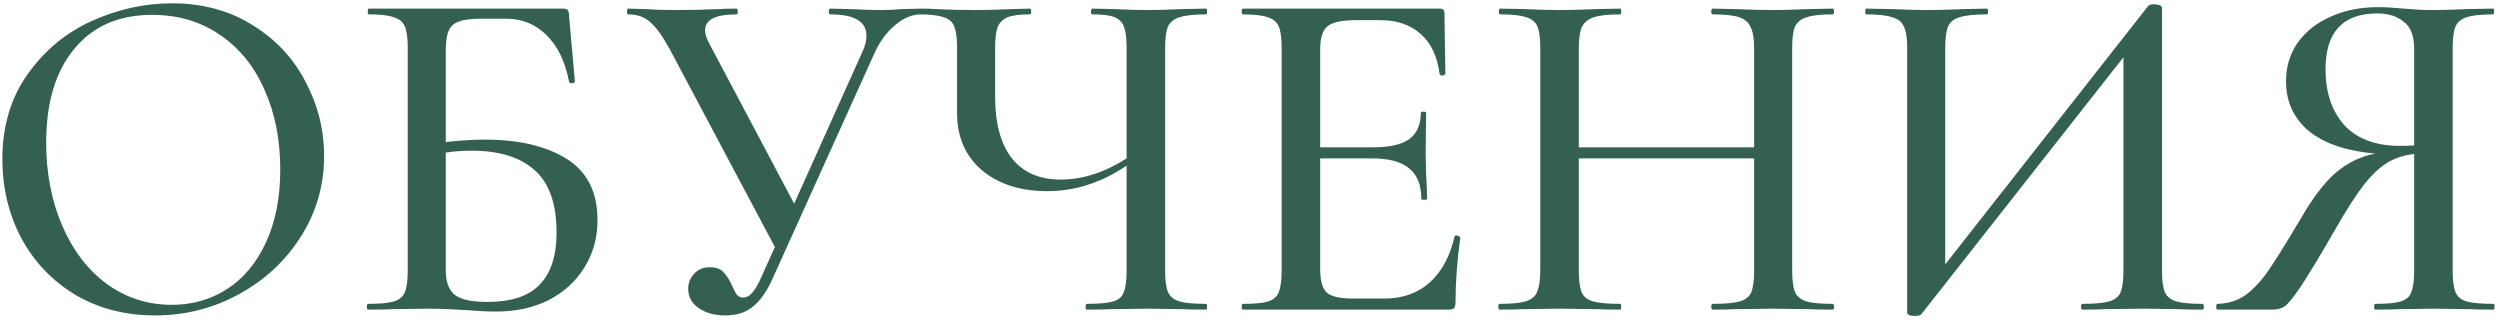 <?xml version="1.0" encoding="UTF-8"?> <svg xmlns="http://www.w3.org/2000/svg" width="218" height="28" viewBox="0 0 218 28" fill="none"> <path d="M13.52 27.504C10.915 27.504 8.591 26.902 6.547 25.698C4.531 24.466 2.963 22.814 1.843 20.742C0.751 18.642 0.205 16.36 0.205 13.896C0.205 11.012 0.933 8.548 2.389 6.504C3.845 4.432 5.707 2.878 7.975 1.842C10.271 0.806 12.61 0.288 14.989 0.288C17.649 0.288 19.988 0.918 22.003 2.178C24.02 3.41 25.559 5.048 26.623 7.092C27.715 9.136 28.262 11.306 28.262 13.602C28.262 16.15 27.59 18.488 26.245 20.616C24.901 22.744 23.096 24.424 20.828 25.656C18.587 26.888 16.151 27.504 13.52 27.504ZM14.989 26.58C16.782 26.58 18.392 26.118 19.82 25.194C21.247 24.27 22.367 22.926 23.18 21.162C24.02 19.37 24.439 17.242 24.439 14.778C24.439 12.174 23.977 9.85 23.053 7.806C22.157 5.762 20.855 4.166 19.148 3.018C17.468 1.87 15.508 1.296 13.268 1.296C10.355 1.296 8.087 2.29 6.463 4.278C4.839 6.238 4.027 8.954 4.027 12.426C4.027 15.086 4.489 17.494 5.413 19.65C6.337 21.806 7.625 23.5 9.277 24.732C10.957 25.964 12.861 26.58 14.989 26.58ZM42.274 12.174C45.242 12.174 47.622 12.734 49.414 13.854C51.206 14.974 52.102 16.752 52.102 19.188C52.102 20.728 51.724 22.1 50.968 23.304C50.24 24.508 49.204 25.46 47.86 26.16C46.516 26.832 44.99 27.168 43.282 27.168C42.526 27.168 41.644 27.126 40.636 27.042C40.216 27.014 39.712 26.986 39.124 26.958C38.536 26.93 37.892 26.916 37.192 26.916L34.252 26.958C33.72 26.986 33.006 27 32.11 27C32.026 27 31.984 26.916 31.984 26.748C31.984 26.58 32.026 26.496 32.11 26.496C33.118 26.496 33.86 26.426 34.336 26.286C34.812 26.146 35.134 25.88 35.302 25.488C35.47 25.068 35.554 24.438 35.554 23.598V4.152C35.554 3.312 35.47 2.696 35.302 2.304C35.134 1.912 34.812 1.646 34.336 1.506C33.888 1.338 33.16 1.254 32.152 1.254C32.096 1.254 32.068 1.17 32.068 1.002C32.068 0.834 32.096 0.75 32.152 0.75H49.036C49.288 0.75 49.442 0.792 49.498 0.876C49.582 0.96 49.624 1.142 49.624 1.422L50.128 7.092C50.128 7.176 50.044 7.232 49.876 7.26C49.736 7.26 49.652 7.218 49.624 7.134C49.288 5.37 48.63 4.012 47.65 3.06C46.698 2.108 45.522 1.632 44.122 1.632H41.938C41.07 1.632 40.426 1.716 40.006 1.884C39.586 2.024 39.292 2.29 39.124 2.682C38.956 3.074 38.872 3.648 38.872 4.404V12.384C40.132 12.244 41.266 12.174 42.274 12.174ZM42.484 26.328C44.584 26.328 46.11 25.824 47.062 24.816C48.042 23.808 48.532 22.296 48.532 20.28C48.532 17.76 47.888 15.94 46.6 14.82C45.34 13.7 43.52 13.14 41.14 13.14C40.328 13.14 39.572 13.196 38.872 13.308V23.598C38.872 24.522 39.11 25.208 39.586 25.656C40.09 26.104 41.056 26.328 42.484 26.328ZM80.297 0.75C80.381 0.75 80.423 0.834 80.423 1.002C80.423 1.17 80.381 1.254 80.297 1.254C79.541 1.254 78.799 1.562 78.071 2.178C77.343 2.766 76.741 3.578 76.265 4.614L67.361 24.312C66.857 25.432 66.283 26.244 65.639 26.748C65.023 27.252 64.225 27.504 63.245 27.504C62.321 27.504 61.551 27.294 60.935 26.874C60.319 26.454 60.011 25.894 60.011 25.194C60.011 24.69 60.179 24.256 60.515 23.892C60.851 23.5 61.313 23.304 61.901 23.304C62.433 23.304 62.825 23.444 63.077 23.724C63.357 24.004 63.609 24.396 63.833 24.9C63.973 25.236 64.113 25.502 64.253 25.698C64.393 25.866 64.575 25.95 64.799 25.95C65.079 25.95 65.345 25.81 65.597 25.53C65.849 25.25 66.115 24.788 66.395 24.144L67.571 21.54L58.373 4.236C57.757 3.116 57.197 2.346 56.693 1.926C56.217 1.478 55.573 1.254 54.761 1.254C54.705 1.254 54.677 1.17 54.677 1.002C54.677 0.834 54.705 0.75 54.761 0.75L56.273 0.792C57.113 0.848 57.967 0.876 58.835 0.876C60.151 0.876 61.425 0.848 62.657 0.792C63.077 0.764 63.595 0.75 64.211 0.75C64.295 0.75 64.337 0.834 64.337 1.002C64.337 1.17 64.295 1.254 64.211 1.254C62.391 1.254 61.481 1.716 61.481 2.64C61.481 2.948 61.607 3.34 61.859 3.816L69.251 17.76L75.215 4.488C75.439 4.04 75.551 3.578 75.551 3.102C75.551 1.87 74.501 1.254 72.401 1.254C72.317 1.254 72.275 1.17 72.275 1.002C72.275 0.834 72.317 0.75 72.401 0.75L74.165 0.792C75.173 0.848 76.069 0.876 76.853 0.876C77.357 0.876 77.973 0.848 78.701 0.792L80.297 0.75ZM105.17 26.496C105.226 26.496 105.254 26.58 105.254 26.748C105.254 26.916 105.226 27 105.17 27C104.274 27 103.56 26.986 103.028 26.958L100.046 26.916L96.938 26.958C96.406 26.986 95.678 27 94.754 27C94.698 27 94.67 26.916 94.67 26.748C94.67 26.58 94.698 26.496 94.754 26.496C95.818 26.496 96.588 26.426 97.064 26.286C97.54 26.146 97.848 25.88 97.988 25.488C98.156 25.096 98.24 24.466 98.24 23.598V14.442C96.056 15.926 93.746 16.668 91.31 16.668C88.958 16.668 87.054 16.052 85.598 14.82C84.17 13.588 83.456 11.936 83.456 9.864V4.152C83.456 3.312 83.372 2.696 83.204 2.304C83.064 1.912 82.756 1.646 82.28 1.506C81.832 1.338 81.132 1.254 80.18 1.254C80.096 1.254 80.054 1.17 80.054 1.002C80.054 0.834 80.096 0.75 80.18 0.75C80.796 0.75 81.286 0.764 81.65 0.792C82.658 0.848 83.764 0.876 84.968 0.876C85.976 0.876 87.068 0.848 88.244 0.792L89.798 0.75C89.882 0.75 89.924 0.834 89.924 1.002C89.924 1.17 89.882 1.254 89.798 1.254C88.93 1.254 88.286 1.338 87.866 1.506C87.446 1.674 87.152 1.968 86.984 2.388C86.844 2.78 86.774 3.396 86.774 4.236V8.394C86.774 10.774 87.264 12.58 88.244 13.812C89.224 15.044 90.638 15.66 92.486 15.66C94.39 15.66 96.308 15.044 98.24 13.812V4.236C98.24 3.396 98.17 2.78 98.03 2.388C97.89 1.968 97.61 1.674 97.19 1.506C96.798 1.338 96.154 1.254 95.258 1.254C95.174 1.254 95.132 1.17 95.132 1.002C95.132 0.834 95.174 0.75 95.258 0.75L97.19 0.792C98.31 0.848 99.262 0.876 100.046 0.876C100.802 0.876 101.796 0.848 103.028 0.792L105.17 0.75C105.226 0.75 105.254 0.834 105.254 1.002C105.254 1.17 105.226 1.254 105.17 1.254C104.134 1.254 103.364 1.338 102.86 1.506C102.384 1.646 102.048 1.912 101.852 2.304C101.684 2.696 101.6 3.312 101.6 4.152V23.598C101.6 24.438 101.684 25.068 101.852 25.488C102.048 25.88 102.384 26.146 102.86 26.286C103.364 26.426 104.134 26.496 105.17 26.496ZM126.837 20.616C126.837 20.56 126.893 20.532 127.005 20.532C127.089 20.532 127.159 20.56 127.215 20.616C127.299 20.644 127.341 20.672 127.341 20.7C127.061 22.716 126.921 24.606 126.921 26.37C126.921 26.594 126.879 26.762 126.795 26.874C126.711 26.958 126.543 27 126.291 27H108.399C108.315 27 108.273 26.916 108.273 26.748C108.273 26.58 108.315 26.496 108.399 26.496C109.407 26.496 110.135 26.426 110.583 26.286C111.031 26.146 111.339 25.88 111.507 25.488C111.675 25.068 111.759 24.438 111.759 23.598V4.152C111.759 3.312 111.675 2.696 111.507 2.304C111.339 1.912 111.017 1.646 110.541 1.506C110.093 1.338 109.379 1.254 108.399 1.254C108.315 1.254 108.273 1.17 108.273 1.002C108.273 0.834 108.315 0.75 108.399 0.75H125.535C125.815 0.75 125.955 0.876 125.955 1.128L126.039 6.42C126.039 6.504 125.955 6.56 125.787 6.588C125.647 6.588 125.563 6.546 125.535 6.462C125.339 4.922 124.793 3.76 123.897 2.976C123.001 2.164 121.825 1.758 120.369 1.758H118.227C116.995 1.758 116.169 1.94 115.749 2.304C115.329 2.64 115.119 3.312 115.119 4.32V12.846H119.739C121.167 12.846 122.217 12.608 122.889 12.132C123.561 11.628 123.897 10.858 123.897 9.822C123.897 9.766 123.967 9.738 124.107 9.738C124.275 9.738 124.359 9.766 124.359 9.822L124.317 13.35L124.359 15.24C124.415 16.136 124.443 16.836 124.443 17.34C124.443 17.396 124.359 17.424 124.191 17.424C124.023 17.424 123.939 17.396 123.939 17.34C123.939 16.136 123.589 15.254 122.889 14.694C122.217 14.106 121.125 13.812 119.613 13.812H115.119V23.43C115.119 24.438 115.301 25.124 115.665 25.488C116.057 25.852 116.827 26.034 117.975 26.034H120.705C122.301 26.034 123.617 25.572 124.653 24.648C125.717 23.696 126.445 22.352 126.837 20.616ZM159.806 26.496C159.89 26.496 159.932 26.58 159.932 26.748C159.932 26.916 159.89 27 159.806 27C158.91 27 158.196 26.986 157.664 26.958L154.64 26.916L151.322 26.958C150.846 26.986 150.188 27 149.348 27C149.264 27 149.222 26.916 149.222 26.748C149.222 26.58 149.264 26.496 149.348 26.496C150.412 26.496 151.196 26.426 151.7 26.286C152.204 26.146 152.54 25.88 152.708 25.488C152.876 25.068 152.96 24.438 152.96 23.598V13.812H137.672V23.598C137.672 24.438 137.756 25.068 137.924 25.488C138.092 25.88 138.428 26.146 138.932 26.286C139.436 26.426 140.22 26.496 141.284 26.496C141.34 26.496 141.368 26.58 141.368 26.748C141.368 26.916 141.34 27 141.284 27C140.388 27 139.674 26.986 139.142 26.958L135.908 26.916L132.926 26.958C132.394 26.986 131.666 27 130.742 27C130.686 27 130.658 26.916 130.658 26.748C130.658 26.58 130.686 26.496 130.742 26.496C131.778 26.496 132.534 26.426 133.01 26.286C133.514 26.146 133.85 25.88 134.018 25.488C134.214 25.068 134.312 24.438 134.312 23.598V4.152C134.312 3.312 134.228 2.696 134.06 2.304C133.892 1.912 133.57 1.646 133.094 1.506C132.618 1.338 131.862 1.254 130.826 1.254C130.742 1.254 130.7 1.17 130.7 1.002C130.7 0.834 130.742 0.75 130.826 0.75L132.968 0.792C134.144 0.848 135.124 0.876 135.908 0.876C136.804 0.876 137.896 0.848 139.184 0.792L141.284 0.75C141.34 0.75 141.368 0.834 141.368 1.002C141.368 1.17 141.34 1.254 141.284 1.254C140.248 1.254 139.478 1.338 138.974 1.506C138.47 1.674 138.12 1.968 137.924 2.388C137.756 2.78 137.672 3.396 137.672 4.236V12.846H152.96V4.236C152.96 3.396 152.862 2.78 152.666 2.388C152.498 1.968 152.162 1.674 151.658 1.506C151.182 1.338 150.412 1.254 149.348 1.254C149.264 1.254 149.222 1.17 149.222 1.002C149.222 0.834 149.264 0.75 149.348 0.75L151.322 0.792C152.61 0.848 153.716 0.876 154.64 0.876C155.424 0.876 156.432 0.848 157.664 0.792L159.806 0.75C159.89 0.75 159.932 0.834 159.932 1.002C159.932 1.17 159.89 1.254 159.806 1.254C158.77 1.254 158.014 1.338 157.538 1.506C157.062 1.646 156.726 1.912 156.53 2.304C156.362 2.696 156.278 3.312 156.278 4.152V23.598C156.278 24.438 156.362 25.068 156.53 25.488C156.726 25.88 157.062 26.146 157.538 26.286C158.014 26.426 158.77 26.496 159.806 26.496ZM192.052 26.496C192.136 26.496 192.178 26.58 192.178 26.748C192.178 26.916 192.136 27 192.052 27C191.156 27 190.442 26.986 189.91 26.958L186.886 26.916L183.568 26.958C183.092 26.986 182.434 27 181.594 27C181.51 27 181.468 26.916 181.468 26.748C181.468 26.58 181.51 26.496 181.594 26.496C182.658 26.496 183.428 26.426 183.904 26.286C184.408 26.146 184.744 25.88 184.912 25.488C185.08 25.096 185.164 24.466 185.164 23.598V4.992L167.524 27.42C167.44 27.504 167.258 27.546 166.978 27.546C166.53 27.546 166.306 27.448 166.306 27.252V4.152C166.306 3.312 166.208 2.696 166.012 2.304C165.844 1.912 165.508 1.646 165.004 1.506C164.528 1.338 163.772 1.254 162.736 1.254C162.68 1.254 162.652 1.17 162.652 1.002C162.652 0.834 162.68 0.75 162.736 0.75L164.962 0.792C166.25 0.848 167.244 0.876 167.944 0.876C168.868 0.876 169.974 0.848 171.262 0.792L173.236 0.75C173.32 0.75 173.362 0.834 173.362 1.002C173.362 1.17 173.32 1.254 173.236 1.254C172.172 1.254 171.388 1.338 170.884 1.506C170.38 1.646 170.044 1.912 169.876 2.304C169.708 2.696 169.624 3.312 169.624 4.152V23.052L187.306 0.54C187.39 0.428 187.572 0.372 187.852 0.372C188.02 0.372 188.174 0.4 188.314 0.456C188.454 0.512 188.524 0.582 188.524 0.666V23.598C188.524 24.438 188.608 25.068 188.776 25.488C188.972 25.88 189.308 26.146 189.784 26.286C190.26 26.426 191.016 26.496 192.052 26.496ZM217.444 26.496C217.5 26.496 217.528 26.58 217.528 26.748C217.528 26.916 217.5 27 217.444 27C216.492 27 215.75 26.986 215.218 26.958L212.236 26.916L209.254 26.958C208.722 26.986 208.008 27 207.112 27C207.056 27 207.028 26.916 207.028 26.748C207.028 26.58 207.056 26.496 207.112 26.496C208.148 26.496 208.89 26.426 209.338 26.286C209.814 26.146 210.122 25.88 210.262 25.488C210.43 25.096 210.514 24.466 210.514 23.598V13.434C209.674 13.518 208.918 13.756 208.246 14.148C207.602 14.512 206.916 15.142 206.188 16.038C205.488 16.934 204.648 18.236 203.668 19.944C202.296 22.324 201.274 24.018 200.602 25.026C199.93 26.006 199.454 26.58 199.174 26.748C198.894 26.916 198.53 27 198.082 27H193.378C193.294 27 193.252 26.916 193.252 26.748C193.252 26.58 193.294 26.496 193.378 26.496C194.33 26.468 195.156 26.202 195.856 25.698C196.556 25.166 197.214 24.452 197.83 23.556C198.446 22.66 199.37 21.176 200.602 19.104C201.666 17.256 202.688 15.912 203.668 15.072C204.676 14.204 205.824 13.644 207.112 13.392C204.592 13.168 202.66 12.51 201.316 11.418C200 10.298 199.342 8.856 199.342 7.092C199.342 5.832 199.678 4.712 200.35 3.732C201.05 2.752 202.002 1.996 203.206 1.464C204.438 0.904 205.824 0.624 207.364 0.624C208.008 0.624 208.75 0.666 209.59 0.75C209.926 0.778 210.318 0.806 210.766 0.834C211.214 0.862 211.704 0.876 212.236 0.876C213.02 0.876 214 0.848 215.176 0.792L217.402 0.75C217.458 0.75 217.486 0.834 217.486 1.002C217.486 1.17 217.458 1.254 217.402 1.254C216.338 1.254 215.568 1.338 215.092 1.506C214.616 1.646 214.294 1.912 214.126 2.304C213.958 2.696 213.874 3.312 213.874 4.152V23.598C213.874 24.466 213.958 25.096 214.126 25.488C214.294 25.88 214.616 26.146 215.092 26.286C215.596 26.426 216.38 26.496 217.444 26.496ZM202.786 6.042C202.786 8.058 203.332 9.682 204.424 10.914C205.544 12.118 207.168 12.72 209.296 12.72C209.828 12.72 210.234 12.706 210.514 12.678V4.236C210.514 3.116 210.206 2.332 209.59 1.884C209.002 1.408 208.246 1.17 207.322 1.17C204.298 1.17 202.786 2.794 202.786 6.042Z" fill="#346051"></path> </svg> 